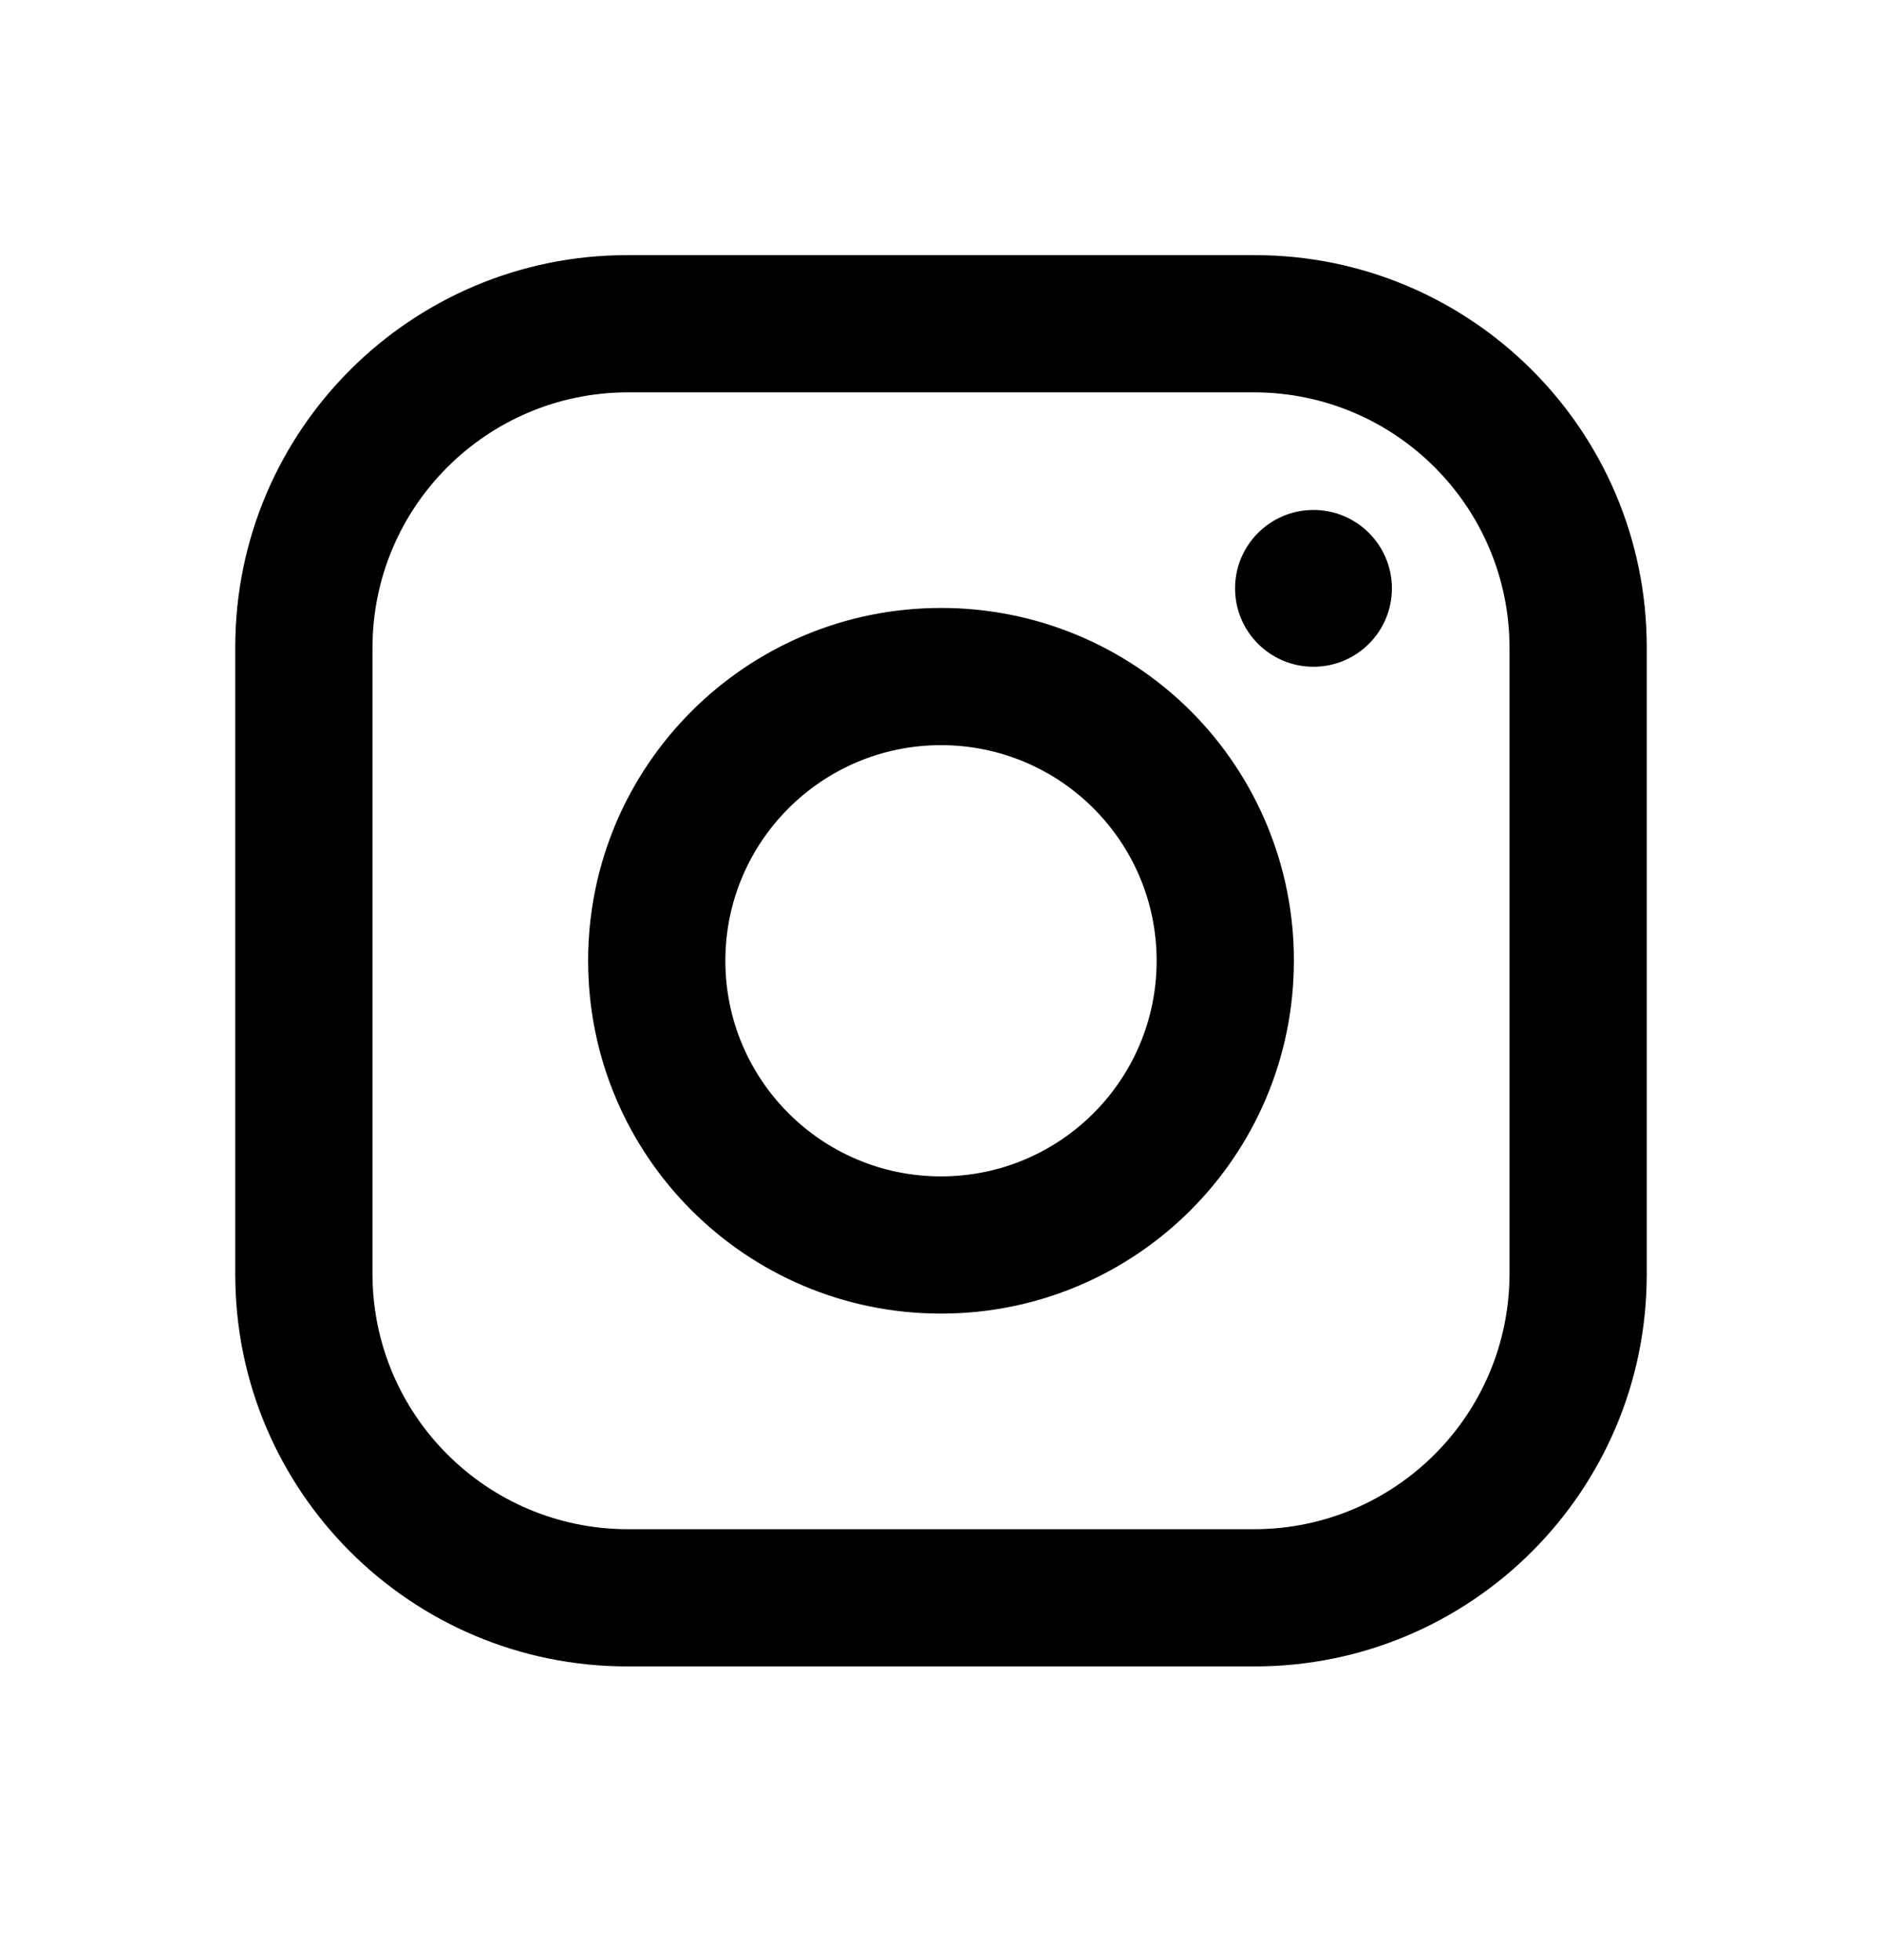 <svg width="24" height="25" viewBox="0 0 24 25" fill="none" xmlns="http://www.w3.org/2000/svg">
<path fill-rule="evenodd" clip-rule="evenodd" d="M16 3.254H8C5.239 3.254 3 5.493 3 8.254V16.254C3 19.016 5.239 21.254 8 21.254H16C18.761 21.254 21 19.016 21 16.254V8.254C21 5.493 18.761 3.254 16 3.254ZM19.25 16.254C19.244 18.047 17.793 19.499 16 19.504H8C6.207 19.499 4.755 18.047 4.75 16.254V8.254C4.755 6.462 6.207 5.01 8 5.004H16C17.793 5.01 19.244 6.462 19.25 8.254V16.254ZM16.75 8.504C17.302 8.504 17.75 8.057 17.75 7.504C17.75 6.952 17.302 6.504 16.75 6.504C16.198 6.504 15.75 6.952 15.75 7.504C15.75 8.057 16.198 8.504 16.75 8.504ZM12 7.754C9.515 7.754 7.5 9.769 7.5 12.254C7.5 14.74 9.515 16.754 12 16.754C14.485 16.754 16.5 14.74 16.5 12.254C16.503 11.06 16.029 9.914 15.185 9.069C14.34 8.225 13.194 7.752 12 7.754ZM9.25 12.254C9.25 13.773 10.481 15.004 12 15.004C13.519 15.004 14.75 13.773 14.75 12.254C14.75 10.736 13.519 9.504 12 9.504C10.481 9.504 9.25 10.736 9.25 12.254Z" fill="black"/>
</svg>
